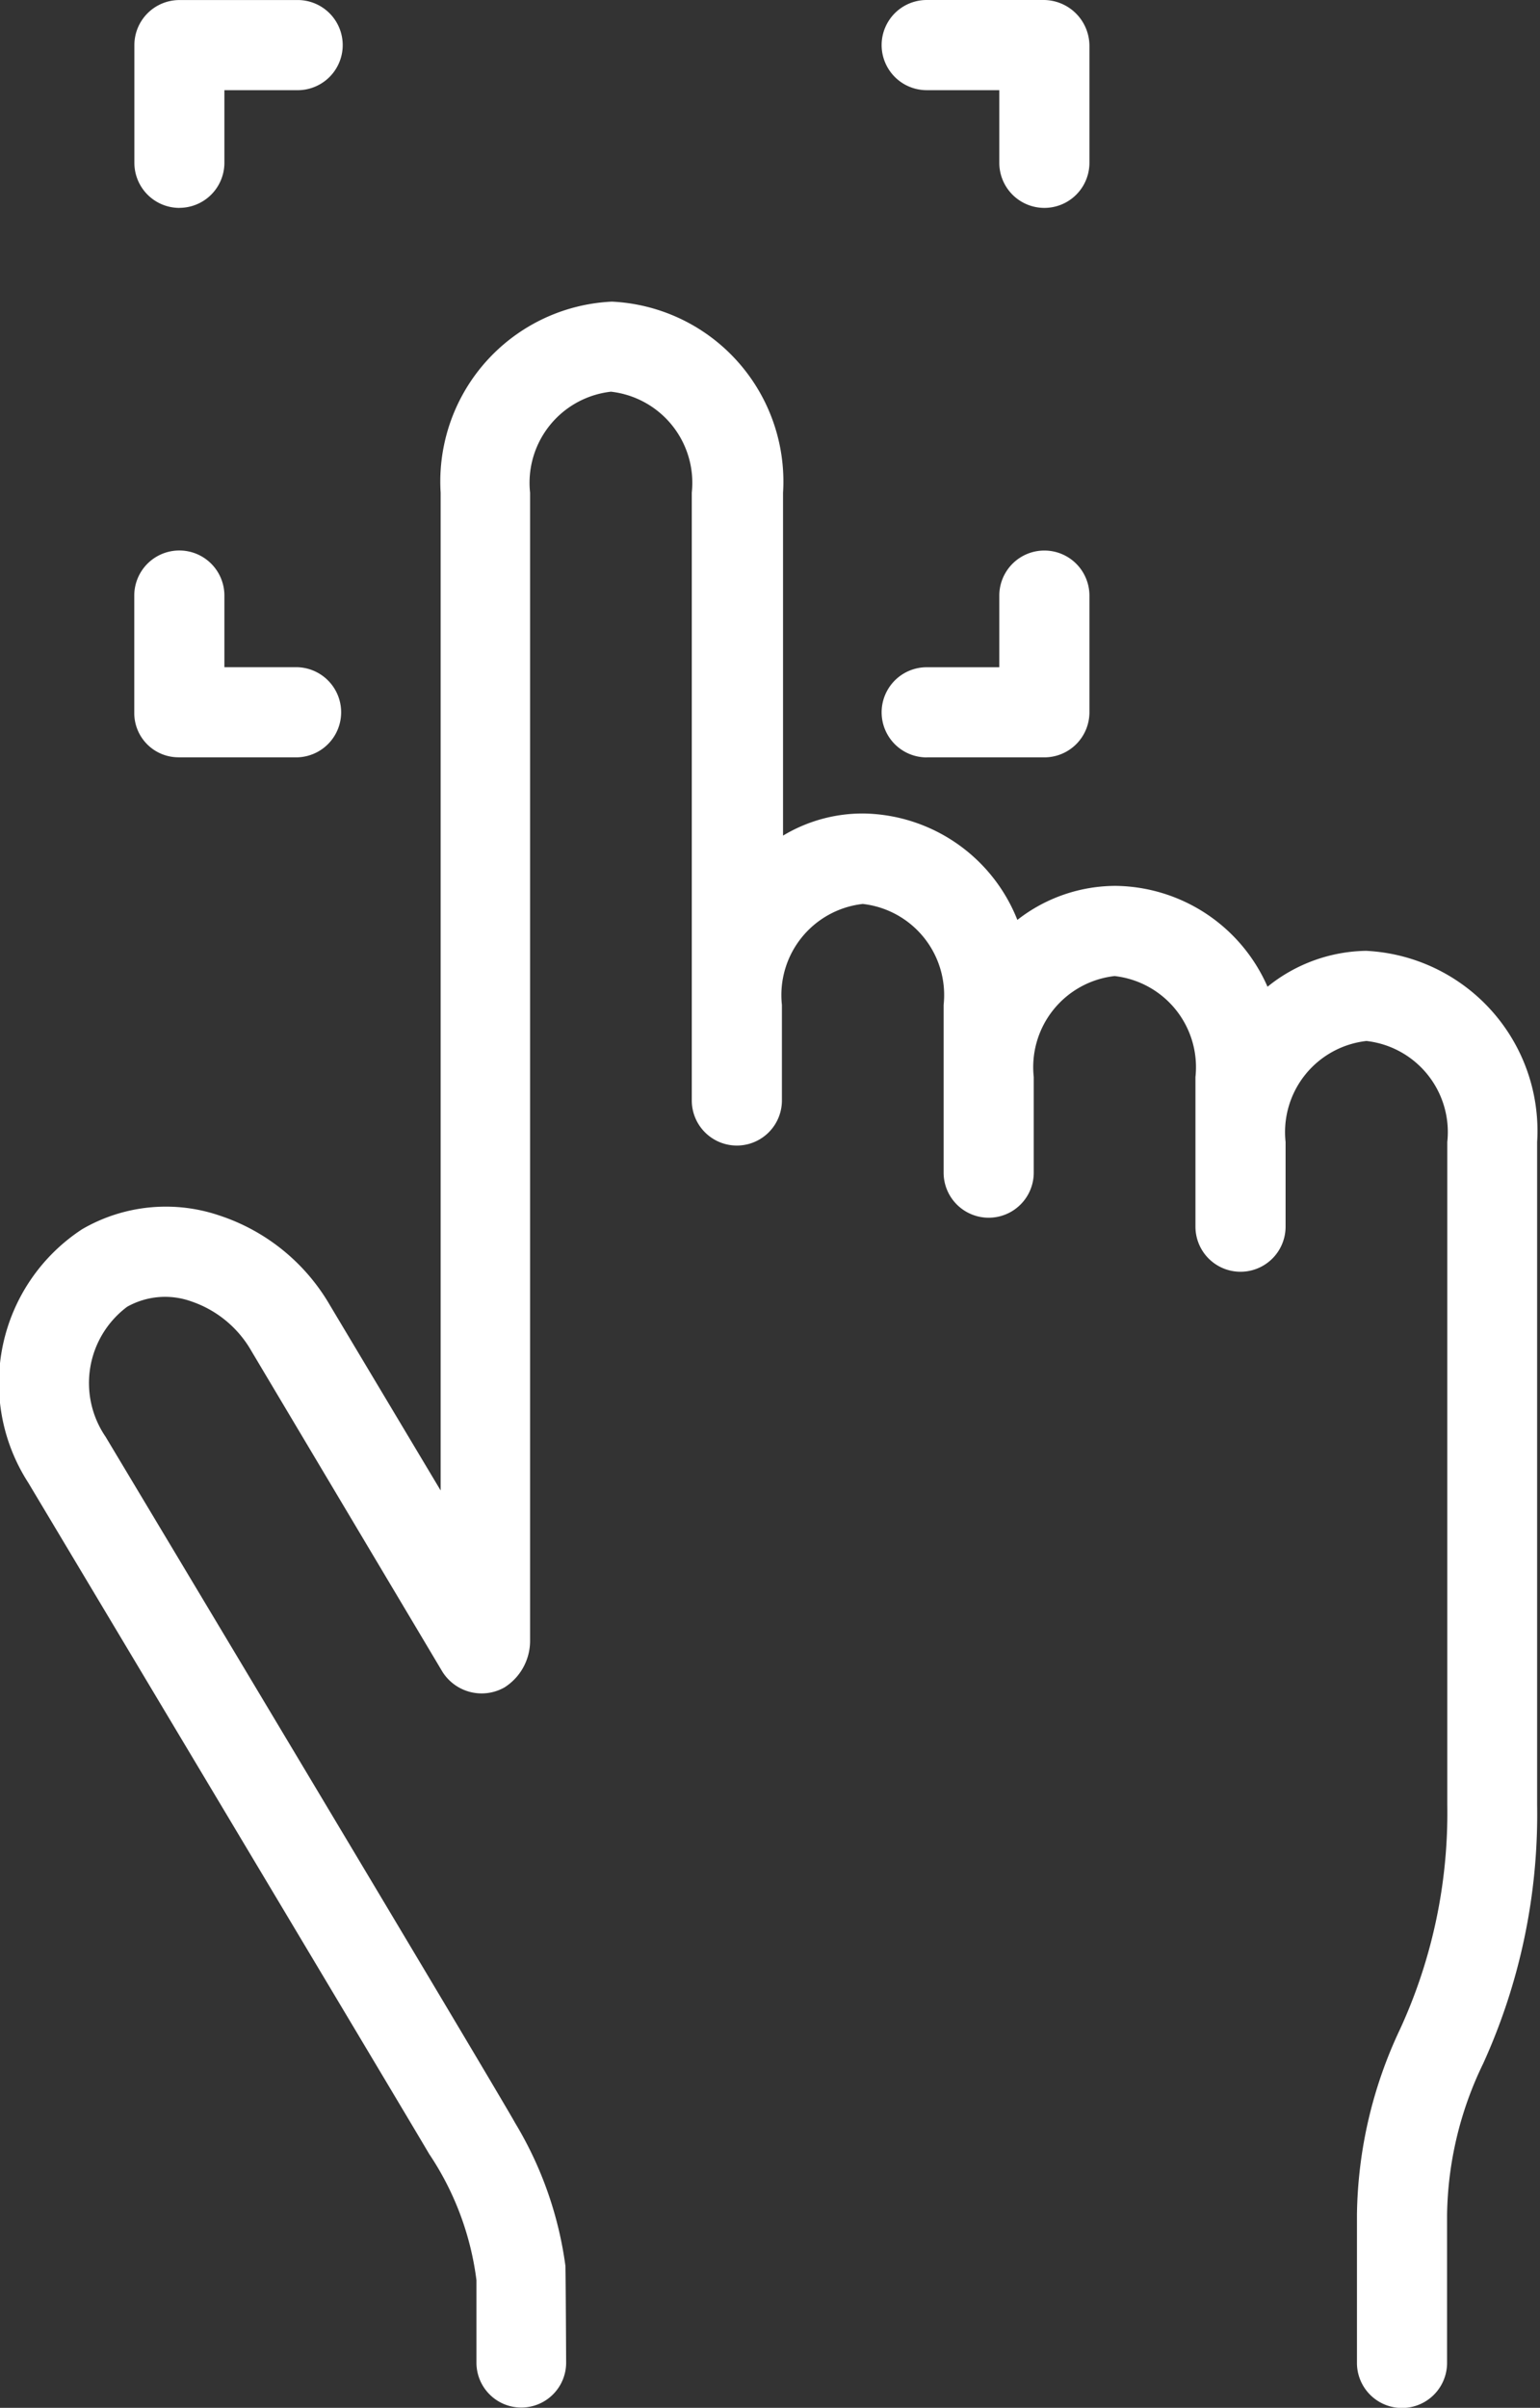 <svg xmlns="http://www.w3.org/2000/svg" xmlns:xlink="http://www.w3.org/1999/xlink" width="28.57" height="44.646" viewBox="0 0 28.57 44.646">
  <rect x="0" y="0" width="28.57" height="44.646" fill="#333333" stroke="none"/>
  <defs>
    <clipPath id="clip-path">
      <rect id="사각형_28459" data-name="사각형 28459" width="28.57" height="44.646" fill="#fff"/>
    </clipPath>
  </defs>
  <g id="그룹_71251" data-name="그룹 71251" clip-path="url(#clip-path)">
    <path id="패스_41392" data-name="패스 41392" d="M25.389,78.946a2.973,2.973,0,0,0-1.873.666,3.117,3.117,0,0,0-2.812-1.87,2.966,2.966,0,0,0-1.829.631A3.12,3.12,0,0,0,16.028,76.4a2.861,2.861,0,0,0-1.5.41V70.453a3.339,3.339,0,0,0-3.176-3.544,3.339,3.339,0,0,0-3.176,3.544v18.5L6.121,85.516a3.707,3.707,0,0,0-2.046-1.661,3.09,3.09,0,0,0-2.55.253,3.408,3.408,0,0,0-1,4.7s7.127,11.913,7.438,12.447a5.424,5.424,0,0,1,.877,2.34v1.53a.832.832,0,1,0,1.664,0s-.008-1.756-.014-1.8a6.9,6.9,0,0,0-.93-2.641c-.368-.664-7.6-12.727-7.6-12.727a1.766,1.766,0,0,1,.4-2.411,1.44,1.44,0,0,1,1.188-.1,2.036,2.036,0,0,1,1.118.922l3.543,5.946a.86.86,0,0,0,1.151.29,1.022,1.022,0,0,0,.475-.853v-21.3a1.7,1.7,0,0,1,1.5-1.872,1.7,1.7,0,0,1,1.5,1.872V81.721a.836.836,0,0,0,1.672,0V79.949a1.7,1.7,0,0,1,1.5-1.872,1.7,1.7,0,0,1,1.5,1.872v3.11a.836.836,0,1,0,1.672,0V81.286a1.7,1.7,0,0,1,1.5-1.872,1.7,1.7,0,0,1,1.5,1.872v2.775a.836.836,0,1,0,1.672,0V82.49a1.7,1.7,0,0,1,1.5-1.872,1.7,1.7,0,0,1,1.5,1.872V94.781a9.593,9.593,0,0,1-.876,4.159,8.273,8.273,0,0,0-.8,3.439v2.75a.836.836,0,0,0,1.672,0v-2.748a6.617,6.617,0,0,1,.671-2.805,11.156,11.156,0,0,0,1-4.793V82.49a3.343,3.343,0,0,0-3.181-3.544" transform="translate(-0.001 -61.316)" fill="#fff"/>
    <path id="패스_41393" data-name="패스 41393" d="M30.634,3.853a.836.836,0,0,0,.836-.836V1.671H32.8A.836.836,0,1,0,32.8,0H30.624A.836.836,0,0,0,29.8.844V3.018a.836.836,0,0,0,.836.836" transform="translate(-27.307 0.001)" fill="#fff"/>
    <path id="패스_41394" data-name="패스 41394" d="M30.624,125.949H32.8a.836.836,0,1,0,0-1.672H31.47v-1.328a.836.836,0,0,0-1.672,0v2.173a.82.82,0,0,0,.826.826" transform="translate(-27.307 -111.906)" fill="#fff"/>
    <path id="패스_41395" data-name="패스 41395" d="M196.517,125.949h2.173a.836.836,0,0,0,.846-.826v-2.173a.836.836,0,0,0-1.672,0v1.328h-1.347a.836.836,0,0,0,0,1.672" transform="translate(-179.325 -111.906)" fill="#fff"/>
    <path id="패스_41396" data-name="패스 41396" d="M196.517,1.672h1.347V3.019a.836.836,0,0,0,1.672,0V.845A.852.852,0,0,0,198.69,0h-2.173a.836.836,0,0,0,0,1.672" transform="translate(-179.325)" fill="#fff"/>
  </g>
</svg>
